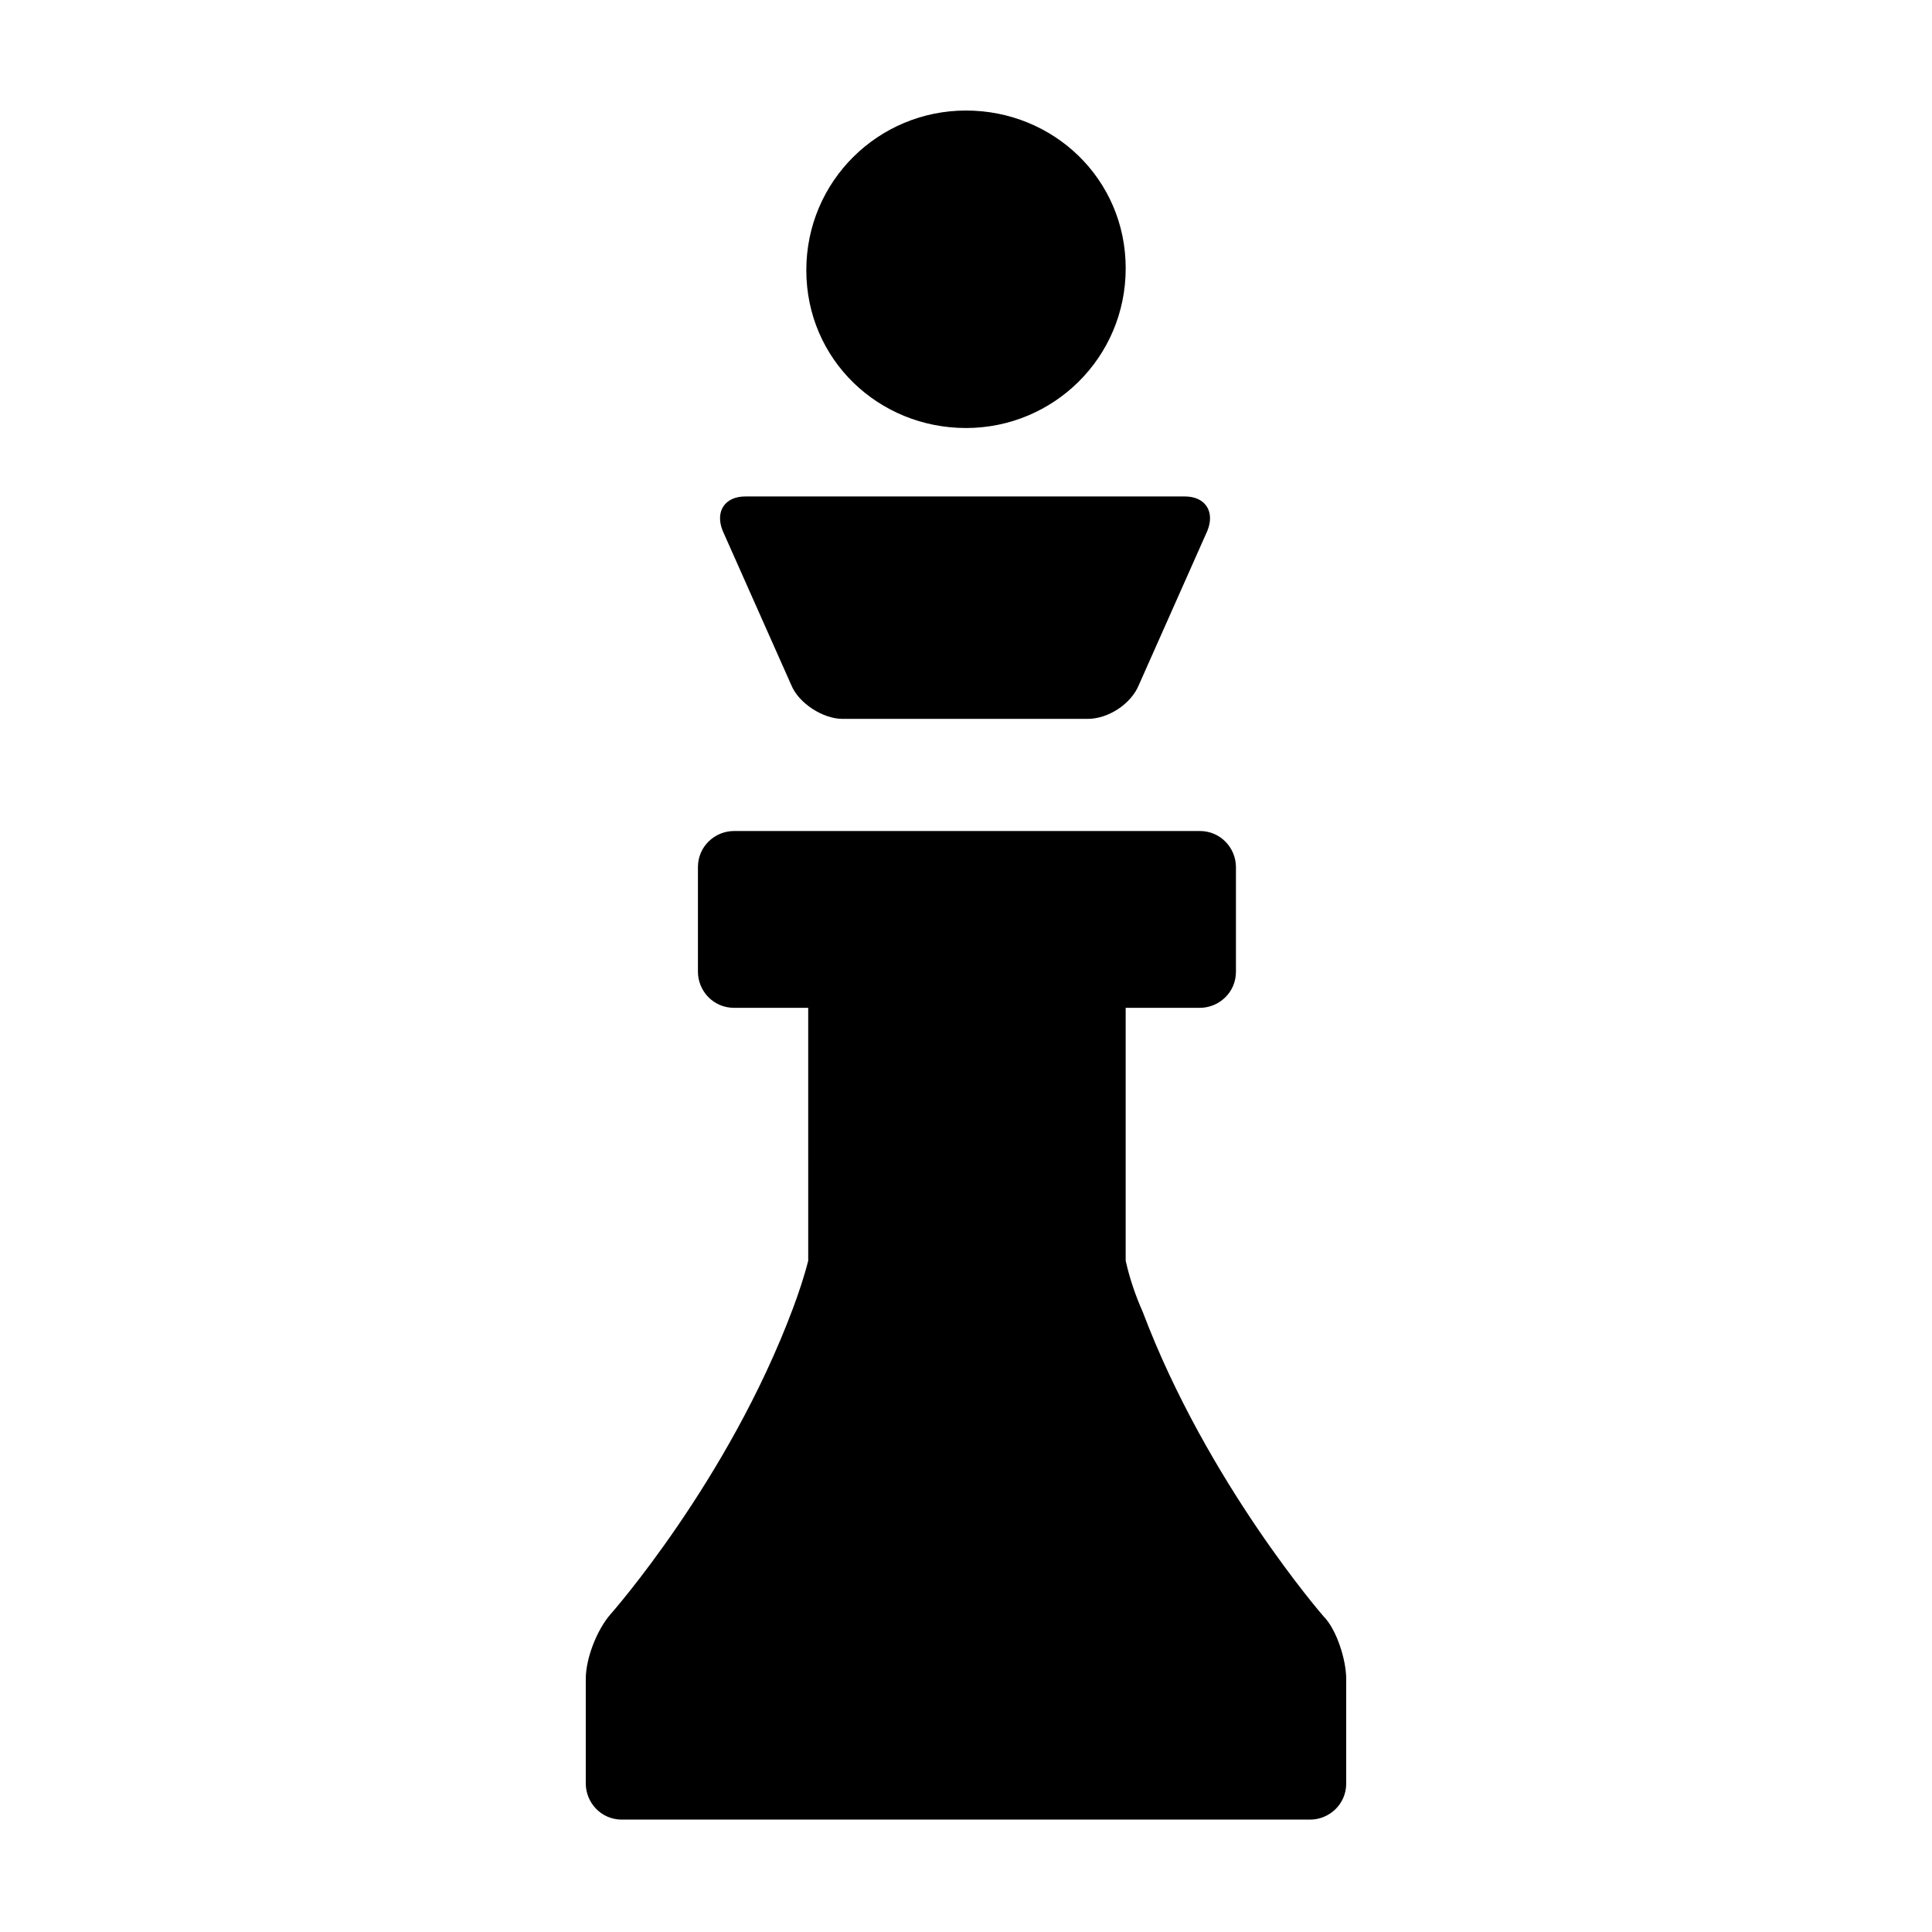 <?xml version="1.0" encoding="UTF-8"?>
<!-- Uploaded to: ICON Repo, www.svgrepo.com, Generator: ICON Repo Mixer Tools -->
<svg fill="#000000" width="800px" height="800px" version="1.1" viewBox="144 144 512 512" xmlns="http://www.w3.org/2000/svg">
 <path d="m500.76 588.93v27.711c0 5.543-4.535 9.574-9.574 9.574h-182.38c-5.543 0-9.57-4.535-9.57-9.574v-27.711c0-5.543 3.023-13.098 6.551-17.129 0 0 31.234-35.266 48.367-81.113 1.512-4.031 3.023-8.566 4.031-12.594l-0.004-67.008h-19.648c-5.543 0-9.574-4.535-9.574-9.574v-27.711c0-5.543 4.535-9.574 9.574-9.574h123.43c5.543 0 9.574 4.535 9.574 9.574v27.711c0 5.543-4.535 9.574-9.574 9.574h-19.648v67.008c1.008 4.535 2.519 9.07 4.535 13.602 17.129 45.344 47.863 80.609 47.863 80.609 3.523 3.527 6.043 11.59 6.043 16.625zm-147.11-263.49c2.016 5.039 8.566 9.07 13.602 9.07h64.992c5.543 0 11.586-4.031 13.602-9.07l18.137-40.809c2.016-5.039-0.504-9.07-6.047-9.07l-116.38 0.004c-5.543 0-8.062 4.031-6.047 9.07zm46.352-68.012c23.176 0 42.32-18.641 42.32-42.32 0-23.68-19.148-41.816-42.32-41.816-23.176 0-42.32 18.641-42.32 42.32 0 23.68 19.145 41.816 42.32 41.816z"/>
</svg>